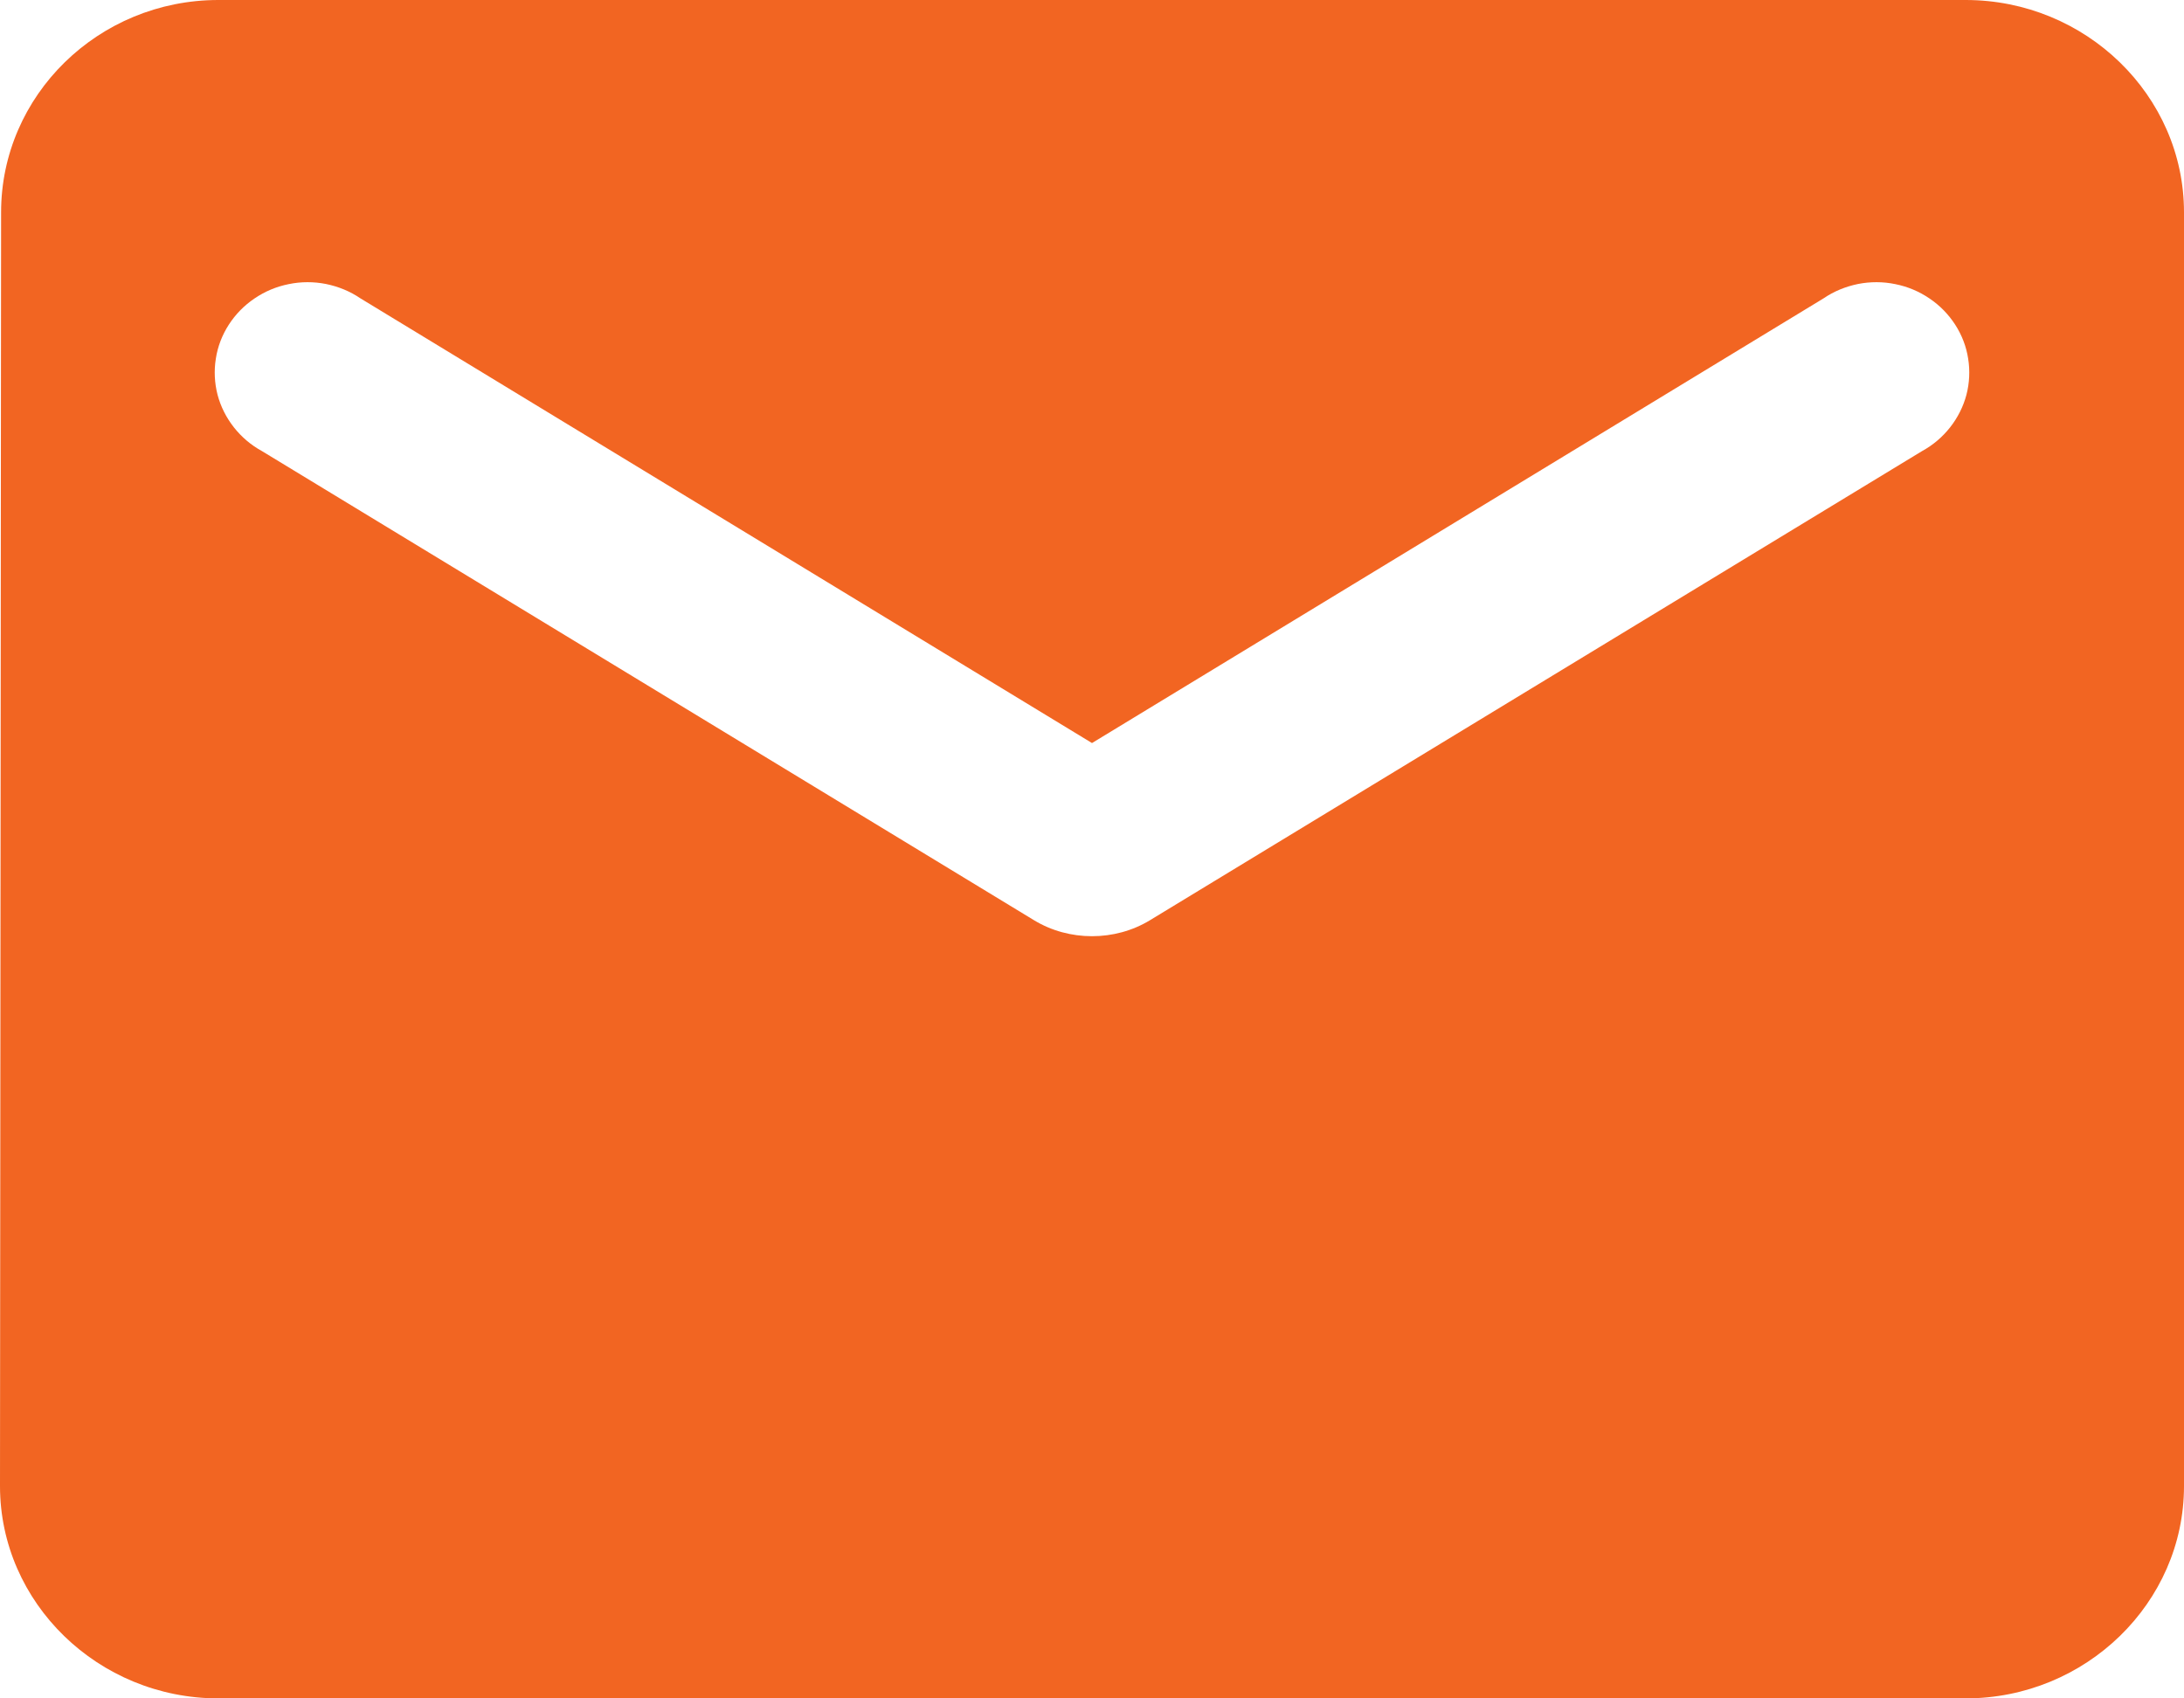 <svg width="18" height="14" viewBox="0 0 18 14" fill="none" xmlns="http://www.w3.org/2000/svg">
<path d="M16.2 0H1.8C0.81 0 0.009 0.787 0.009 1.75L0 12.25C0 13.213 0.81 14 1.8 14H16.2C17.19 14 18 13.213 18 12.25V1.75C18 0.787 17.19 0 16.2 0ZM15.84 3.719L9.477 7.586C9.189 7.761 8.811 7.761 8.523 7.586L2.16 3.719C2.07 3.67 1.991 3.603 1.928 3.523C1.865 3.443 1.819 3.352 1.793 3.254C1.768 3.157 1.763 3.055 1.779 2.956C1.794 2.857 1.831 2.761 1.886 2.676C1.941 2.591 2.013 2.517 2.098 2.46C2.183 2.402 2.279 2.362 2.38 2.342C2.481 2.321 2.586 2.321 2.687 2.341C2.789 2.362 2.885 2.401 2.97 2.459L9 6.125L15.03 2.459C15.115 2.401 15.211 2.362 15.313 2.341C15.414 2.321 15.519 2.321 15.62 2.342C15.721 2.362 15.817 2.402 15.902 2.46C15.987 2.517 16.059 2.591 16.114 2.676C16.169 2.761 16.206 2.857 16.221 2.956C16.237 3.055 16.232 3.157 16.207 3.254C16.181 3.352 16.135 3.443 16.072 3.523C16.009 3.603 15.93 3.67 15.84 3.719Z" fill="#F26522"/>
</svg>
